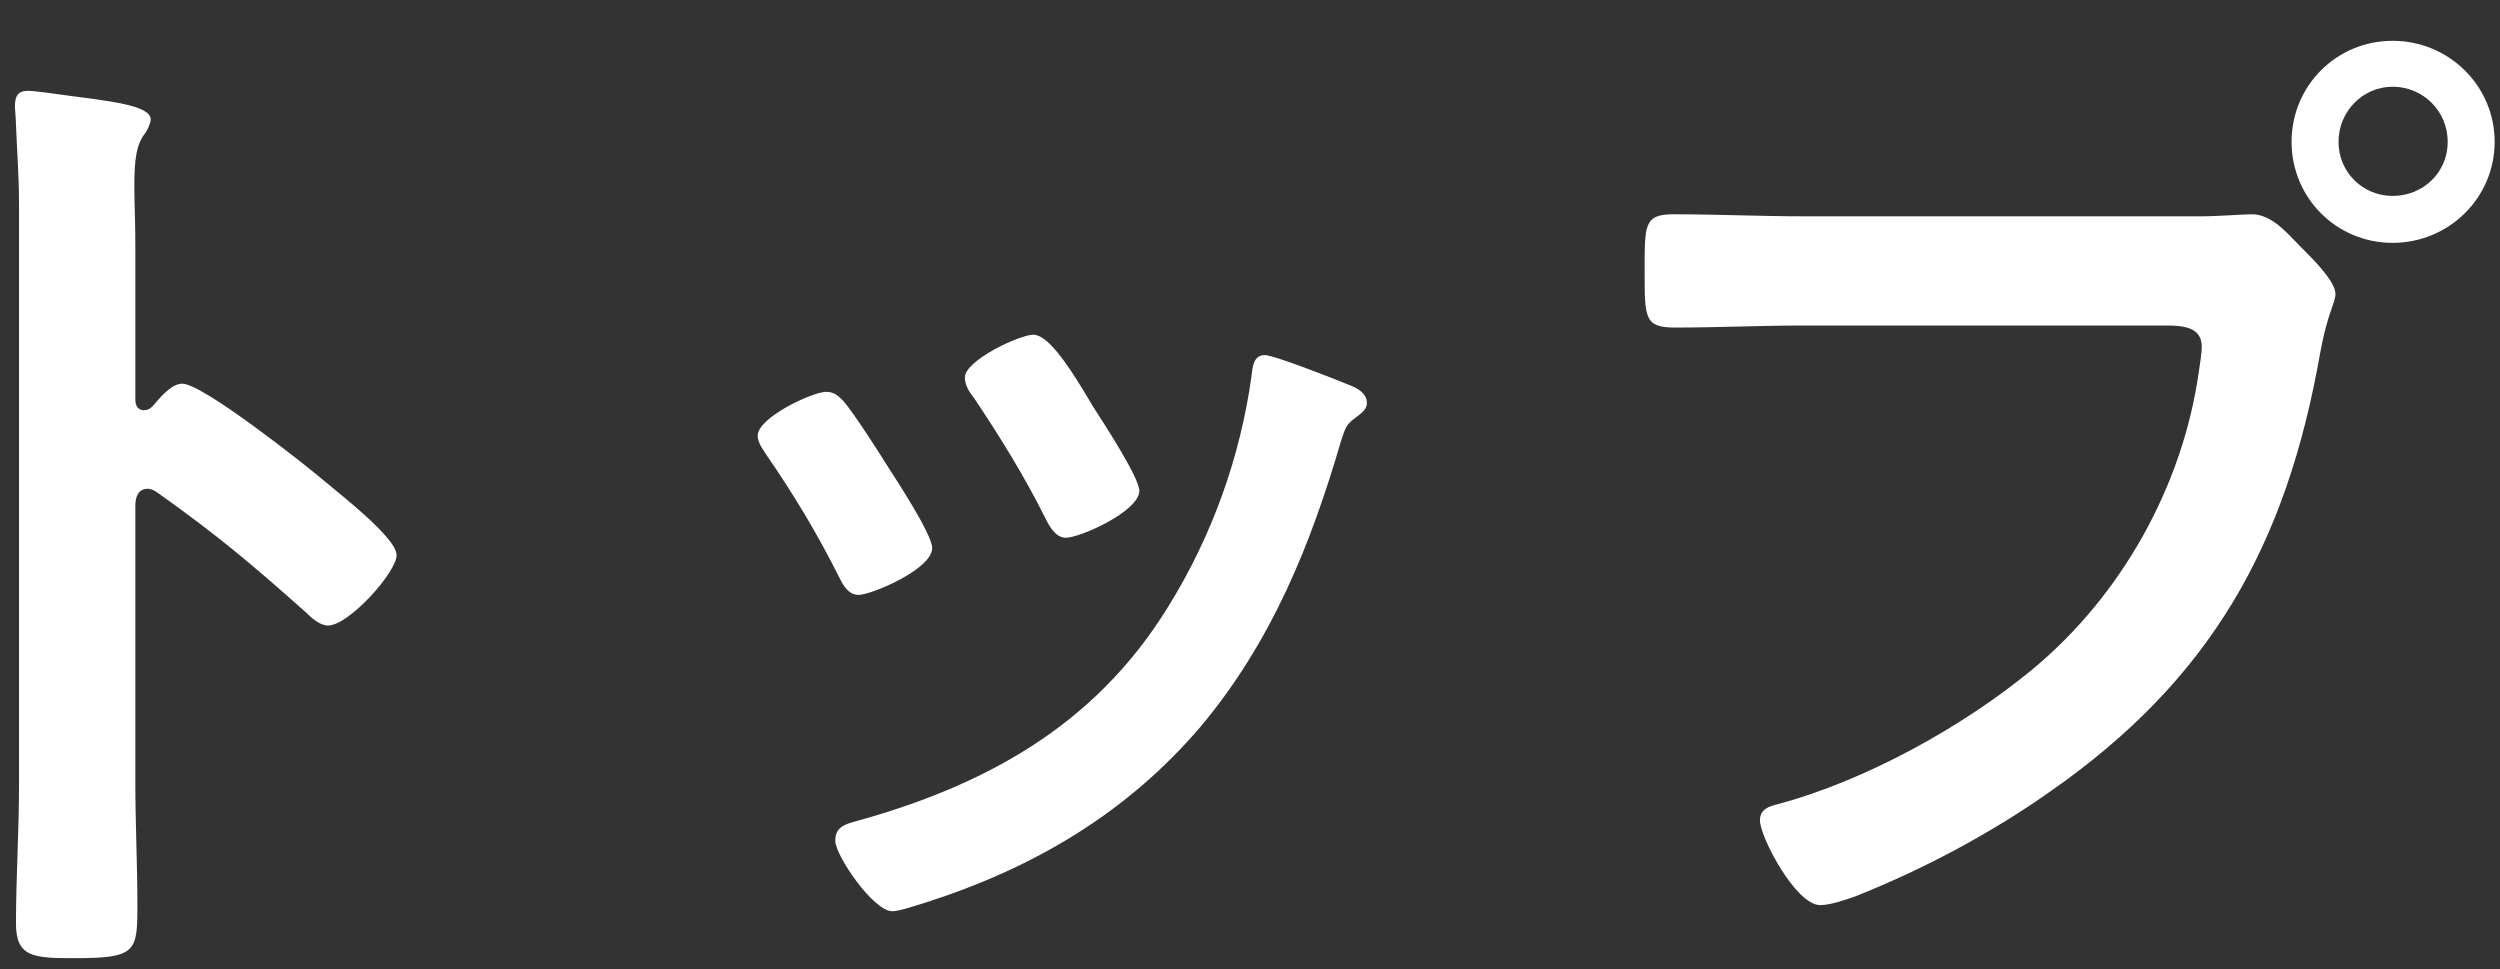 <svg width="49" height="19" viewBox="0 0 49 19" fill="none" xmlns="http://www.w3.org/2000/svg">
<rect x="0" y="0" width="49" height="19" fill="#333333" stroke="none"/>
<path d="M2.993 7.96C3.133 7.8 3.353 7.52 3.573 7.52C3.973 7.52 5.973 9.1 6.373 9.44C6.653 9.68 7.773 10.54 7.773 10.88C7.773 11.22 6.833 12.26 6.433 12.26C6.273 12.26 6.113 12.12 5.993 12C4.913 11.04 4.273 10.5 3.093 9.66C3.033 9.62 2.973 9.58 2.893 9.58C2.713 9.58 2.653 9.74 2.653 9.9V15.36C2.653 16.16 2.693 16.94 2.693 17.74C2.693 18.66 2.673 18.78 1.453 18.78C0.653 18.78 0.313 18.76 0.313 18.1C0.313 17.2 0.373 16.3 0.373 15.4V4C0.373 3.48 0.333 2.94 0.313 2.44C0.313 2.34 0.293 2.16 0.293 2.08C0.293 1.88 0.353 1.78 0.553 1.78C0.673 1.78 1.093 1.84 1.233 1.86C2.133 1.98 2.953 2.06 2.953 2.34C2.953 2.42 2.893 2.54 2.853 2.6C2.673 2.82 2.633 3.12 2.633 3.66C2.633 3.96 2.653 4.34 2.653 4.84V7.84C2.653 8 2.753 8.04 2.813 8.04C2.893 8.04 2.933 8.02 2.993 7.96ZM24.791 6.96C24.971 6.96 26.191 7.44 26.431 7.54C26.591 7.6 26.791 7.7 26.791 7.9C26.791 8.04 26.651 8.12 26.551 8.2C26.391 8.32 26.371 8.38 26.291 8.62C25.691 10.68 24.931 12.56 23.551 14.22C22.091 15.94 20.251 17.02 18.111 17.7C17.971 17.74 17.631 17.86 17.491 17.86C17.111 17.86 16.371 16.76 16.371 16.48C16.371 16.26 16.491 16.18 16.691 16.12C19.271 15.42 21.451 14.24 22.891 11.9C23.751 10.52 24.311 8.96 24.531 7.36C24.551 7.18 24.571 6.96 24.791 6.96ZM21.251 7.68L21.431 7.98C21.611 8.26 22.331 9.36 22.331 9.62C22.331 10.02 21.171 10.54 20.891 10.54C20.691 10.54 20.571 10.32 20.491 10.16C20.071 9.32 19.611 8.58 19.091 7.8C19.011 7.7 18.911 7.56 18.911 7.4C18.911 7.06 19.991 6.56 20.251 6.56C20.531 6.56 20.911 7.12 21.251 7.68ZM16.191 7.68C16.351 7.68 16.431 7.76 16.531 7.86C16.751 8.12 17.211 8.84 17.411 9.16C17.591 9.44 18.271 10.48 18.271 10.74C18.271 11.16 17.071 11.66 16.831 11.66C16.631 11.66 16.531 11.48 16.451 11.32C16.031 10.48 15.551 9.68 15.011 8.9C14.951 8.8 14.851 8.68 14.851 8.54C14.851 8.18 15.931 7.68 16.191 7.68ZM35.375 4.24H43.135C43.475 4.24 43.955 4.2 44.135 4.2C44.535 4.2 44.835 4.58 45.095 4.84C45.275 5.02 45.775 5.5 45.775 5.76C45.775 5.94 45.615 6.14 45.475 6.92C44.815 10.68 43.335 13.32 40.175 15.52C39.015 16.34 37.655 17.06 36.335 17.58C36.155 17.64 35.875 17.74 35.675 17.74C35.195 17.74 34.495 16.4 34.495 16.08C34.495 15.86 34.675 15.8 34.855 15.76C36.555 15.3 38.455 14.26 39.835 13.12C41.575 11.68 42.775 9.54 43.095 7.3C43.115 7.16 43.155 6.92 43.155 6.8C43.155 6.42 42.815 6.38 42.455 6.38H35.335C34.495 6.38 33.675 6.42 32.835 6.42C32.235 6.42 32.235 6.24 32.235 5.34C32.235 4.42 32.215 4.2 32.795 4.2C33.655 4.2 34.515 4.24 35.375 4.24ZM46.895 1.7C46.315 1.7 45.835 2.18 45.835 2.78C45.835 3.38 46.315 3.84 46.895 3.84C47.495 3.84 47.975 3.38 47.975 2.78C47.975 2.18 47.495 1.7 46.895 1.7ZM46.895 0.8C47.995 0.8 48.895 1.68 48.895 2.78C48.895 3.88 47.995 4.76 46.895 4.76C45.795 4.76 44.915 3.88 44.915 2.78C44.915 1.68 45.795 0.8 46.895 0.8Z" fill="white"/>
</svg>
